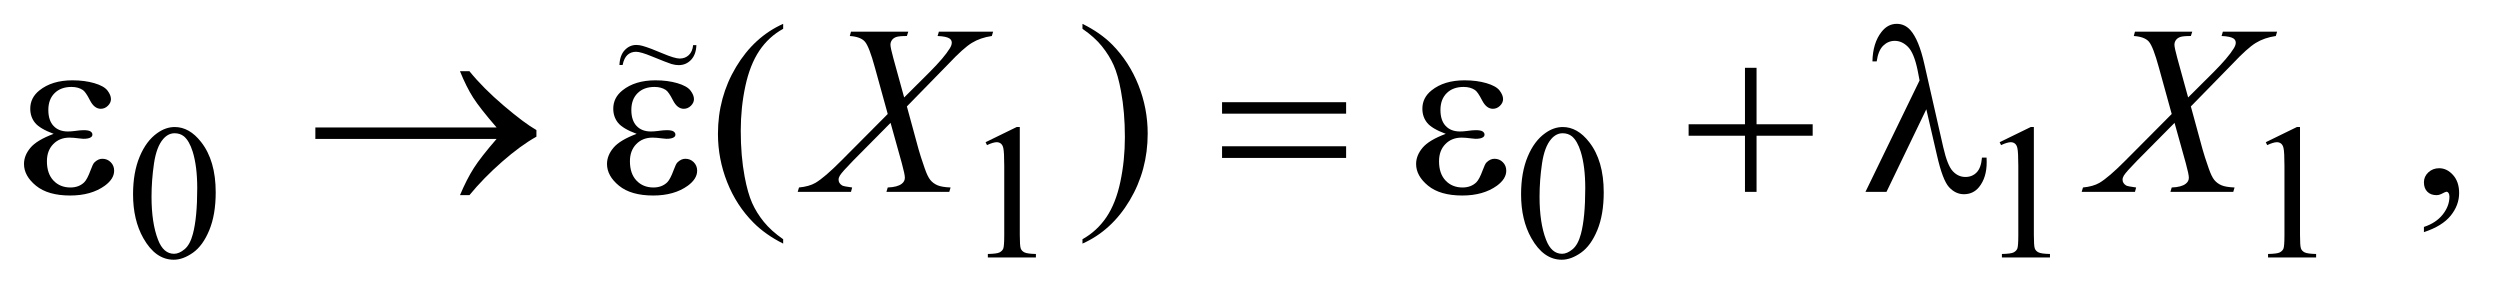 <?xml version="1.0" encoding="UTF-8"?>
<!DOCTYPE svg PUBLIC '-//W3C//DTD SVG 1.0//EN'
          'http://www.w3.org/TR/2001/REC-SVG-20010904/DTD/svg10.dtd'>
<svg stroke-dasharray="none" shape-rendering="auto" xmlns="http://www.w3.org/2000/svg" font-family="'Dialog'" text-rendering="auto" width="162" fill-opacity="1" color-interpolation="auto" color-rendering="auto" preserveAspectRatio="xMidYMid meet" font-size="12px" viewBox="0 0 162 19" fill="black" xmlns:xlink="http://www.w3.org/1999/xlink" stroke="black" image-rendering="auto" stroke-miterlimit="10" stroke-linecap="square" stroke-linejoin="miter" font-style="normal" stroke-width="1" height="19" stroke-dashoffset="0" font-weight="normal" stroke-opacity="1"
><!--Generated by the Batik Graphics2D SVG Generator--><defs id="genericDefs"
  /><g
  ><defs id="defs1"
    ><clipPath clipPathUnits="userSpaceOnUse" id="clipPath1"
      ><path d="M1.047 2.062 L103.844 2.062 L103.844 13.864 L1.047 13.864 L1.047 2.062 Z"
      /></clipPath
      ><clipPath clipPathUnits="userSpaceOnUse" id="clipPath2"
      ><path d="M33.457 65.864 L33.457 442.949 L3317.699 442.949 L3317.699 65.864 Z"
      /></clipPath
      ><clipPath clipPathUnits="userSpaceOnUse" id="clipPath3"
      ><path d="M1.047 2.062 L1.047 13.864 L103.844 13.864 L103.844 2.062 Z"
      /></clipPath
    ></defs
    ><g transform="scale(1.576,1.576) translate(-1.047,-2.062) matrix(0.031,0,0,0.031,0,0)"
    ><path d="M210.25 324.25 Q210.25 295.25 219 274.312 Q227.75 253.375 242.25 243.125 Q253.5 235 265.5 235 Q285 235 300.5 254.875 Q319.875 279.5 319.875 321.625 Q319.875 351.125 311.375 371.75 Q302.875 392.375 289.688 401.688 Q276.5 411 264.25 411 Q240 411 223.875 382.375 Q210.25 358.25 210.25 324.25 ZM234.75 327.375 Q234.75 362.375 243.375 384.5 Q250.5 403.125 264.625 403.125 Q271.375 403.125 278.625 397.062 Q285.875 391 289.625 376.75 Q295.375 355.25 295.375 316.125 Q295.375 287.125 289.375 267.75 Q284.875 253.375 277.75 247.375 Q272.625 243.25 265.375 243.25 Q256.875 243.25 250.25 250.875 Q241.25 261.25 238 283.5 Q234.75 305.75 234.75 327.375 ZM1341 255.125 L1382.25 235 L1386.375 235 L1386.375 378.125 Q1386.375 392.375 1387.562 395.875 Q1388.75 399.375 1392.5 401.25 Q1396.25 403.125 1407.75 403.375 L1407.75 408 L1344 408 L1344 403.375 Q1356 403.125 1359.5 401.312 Q1363 399.5 1364.375 396.438 Q1365.75 393.375 1365.75 378.125 L1365.75 286.625 Q1365.75 268.125 1364.5 262.875 Q1363.625 258.875 1361.312 257 Q1359 255.125 1355.75 255.125 Q1351.125 255.125 1342.875 259 L1341 255.125 ZM2051.25 324.25 Q2051.25 295.25 2060 274.312 Q2068.75 253.375 2083.25 243.125 Q2094.5 235 2106.5 235 Q2126 235 2141.5 254.875 Q2160.875 279.5 2160.875 321.625 Q2160.875 351.125 2152.375 371.75 Q2143.875 392.375 2130.688 401.688 Q2117.5 411 2105.25 411 Q2081 411 2064.875 382.375 Q2051.25 358.25 2051.25 324.25 ZM2075.75 327.375 Q2075.75 362.375 2084.375 384.5 Q2091.5 403.125 2105.625 403.125 Q2112.375 403.125 2119.625 397.062 Q2126.875 391 2130.625 376.75 Q2136.375 355.25 2136.375 316.125 Q2136.375 287.125 2130.375 267.75 Q2125.875 253.375 2118.75 247.375 Q2113.625 243.25 2106.375 243.25 Q2097.875 243.25 2091.25 250.875 Q2082.25 261.25 2079 283.5 Q2075.75 305.75 2075.75 327.375 ZM2686 255.125 L2727.25 235 L2731.375 235 L2731.375 378.125 Q2731.375 392.375 2732.562 395.875 Q2733.75 399.375 2737.5 401.25 Q2741.25 403.125 2752.75 403.375 L2752.75 408 L2689 408 L2689 403.375 Q2701 403.125 2704.5 401.312 Q2708 399.5 2709.375 396.438 Q2710.75 393.375 2710.75 378.125 L2710.75 286.625 Q2710.75 268.125 2709.5 262.875 Q2708.625 258.875 2706.312 257 Q2704 255.125 2700.75 255.125 Q2696.125 255.125 2687.875 259 L2686 255.125 ZM3039 255.125 L3080.25 235 L3084.375 235 L3084.375 378.125 Q3084.375 392.375 3085.562 395.875 Q3086.75 399.375 3090.5 401.25 Q3094.25 403.125 3105.75 403.375 L3105.75 408 L3042 408 L3042 403.375 Q3054 403.125 3057.5 401.312 Q3061 399.5 3062.375 396.438 Q3063.75 393.375 3063.75 378.125 L3063.75 286.625 Q3063.75 268.125 3062.5 262.875 Q3061.625 258.875 3059.312 257 Q3057 255.125 3053.75 255.125 Q3049.125 255.125 3040.875 259 L3039 255.125 Z" stroke="none" clip-path="url(#clipPath2)"
    /></g
    ><g transform="matrix(0.049,0,0,0.049,-1.65,-3.248)"
    ><path d="M1069.375 382.656 L1069.375 388.438 Q1045.781 376.562 1030 360.625 Q1007.5 337.969 995.312 307.188 Q983.125 276.406 983.125 243.281 Q983.125 194.844 1007.031 154.922 Q1030.938 115 1069.375 97.812 L1069.375 104.375 Q1050.156 115 1037.812 133.438 Q1025.469 151.875 1019.375 180.156 Q1013.281 208.438 1013.281 239.219 Q1013.281 272.656 1018.438 300 Q1022.5 321.562 1028.281 334.609 Q1034.062 347.656 1043.828 359.688 Q1053.594 371.719 1069.375 382.656 ZM1465.188 104.375 L1465.188 97.812 Q1488.938 109.531 1504.719 125.469 Q1527.062 148.281 1539.25 178.984 Q1551.438 209.688 1551.438 242.969 Q1551.438 291.406 1527.609 331.328 Q1503.781 371.25 1465.188 388.438 L1465.188 382.656 Q1484.406 371.875 1496.828 353.516 Q1509.25 335.156 1515.266 306.797 Q1521.281 278.438 1521.281 247.656 Q1521.281 214.375 1516.125 186.875 Q1512.219 165.312 1506.359 152.344 Q1500.5 139.375 1490.812 127.344 Q1481.125 115.312 1465.188 104.375 ZM3239.188 373.281 L3239.188 366.406 Q3255.281 361.094 3264.109 349.922 Q3272.938 338.75 3272.938 326.25 Q3272.938 323.281 3271.531 321.25 Q3270.438 319.844 3269.344 319.844 Q3267.625 319.844 3261.844 322.969 Q3259.031 324.375 3255.906 324.375 Q3248.25 324.375 3243.719 319.844 Q3239.188 315.312 3239.188 307.344 Q3239.188 299.688 3245.047 294.219 Q3250.906 288.75 3259.344 288.75 Q3269.656 288.75 3277.703 297.734 Q3285.75 306.719 3285.75 321.562 Q3285.75 337.656 3274.578 351.484 Q3263.406 365.312 3239.188 373.281 Z" stroke="none" clip-path="url(#clipPath2)"
    /></g
    ><g transform="matrix(0.049,0,0,0.049,-1.65,-3.248)"
    ><path d="M1275.312 108.125 L1347.031 108.125 L1345.312 113.906 Q1330.156 116.094 1318.828 123.047 Q1307.5 130 1287.969 150.781 L1232.969 207.031 L1248.438 263.75 Q1250.625 271.875 1256.562 288.906 Q1260.312 299.844 1264.062 304.375 Q1267.812 308.906 1273.516 311.328 Q1279.219 313.75 1290.781 314.219 L1289.062 320 L1205.938 320 L1207.656 314.219 Q1220.469 313.75 1226.094 309.375 Q1230.312 306.25 1230.312 301.25 Q1230.312 296.875 1226.25 282.031 L1211.406 228.75 L1161.719 278.906 Q1147.188 293.75 1144.375 298.438 Q1142.656 301.25 1142.656 303.906 Q1142.656 308.594 1147.344 311.562 Q1149.531 312.812 1160.625 314.219 L1159.062 320 L1088.594 320 L1090.312 314.219 Q1103.594 312.969 1112.031 308.125 Q1124.375 300.781 1146.094 278.906 L1207.656 217.031 L1190.781 155.938 Q1183.125 127.812 1177.422 121.328 Q1171.719 114.844 1157.5 113.906 L1159.062 108.125 L1234.844 108.125 L1232.969 113.906 Q1222.5 113.906 1218.828 115.234 Q1215.156 116.562 1213.203 119.297 Q1211.25 122.031 1211.25 125.469 Q1211.25 129.219 1215 142.969 L1229.375 195.156 L1262.656 162.031 Q1282.344 142.344 1289.688 130.312 Q1292.344 126.094 1292.344 122.812 Q1292.344 119.219 1289.375 117.188 Q1285.156 114.375 1273.594 113.906 L1275.312 108.125 ZM2973.312 108.125 L3045.031 108.125 L3043.312 113.906 Q3028.156 116.094 3016.828 123.047 Q3005.5 130 2985.969 150.781 L2930.969 207.031 L2946.438 263.75 Q2948.625 271.875 2954.562 288.906 Q2958.312 299.844 2962.062 304.375 Q2965.812 308.906 2971.516 311.328 Q2977.219 313.75 2988.781 314.219 L2987.062 320 L2903.938 320 L2905.656 314.219 Q2918.469 313.75 2924.094 309.375 Q2928.312 306.25 2928.312 301.25 Q2928.312 296.875 2924.25 282.031 L2909.406 228.75 L2859.719 278.906 Q2845.188 293.75 2842.375 298.438 Q2840.656 301.25 2840.656 303.906 Q2840.656 308.594 2845.344 311.562 Q2847.531 312.812 2858.625 314.219 L2857.062 320 L2786.594 320 L2788.312 314.219 Q2801.594 312.969 2810.031 308.125 Q2822.375 300.781 2844.094 278.906 L2905.656 217.031 L2888.781 155.938 Q2881.125 127.812 2875.422 121.328 Q2869.719 114.844 2855.5 113.906 L2857.062 108.125 L2932.844 108.125 L2930.969 113.906 Q2920.5 113.906 2916.828 115.234 Q2913.156 116.562 2911.203 119.297 Q2909.25 122.031 2909.25 125.469 Q2909.25 129.219 2913 142.969 L2927.375 195.156 L2960.656 162.031 Q2980.344 142.344 2987.688 130.312 Q2990.344 126.094 2990.344 122.812 Q2990.344 119.219 2987.375 117.188 Q2983.156 114.375 2971.594 113.906 L2973.312 108.125 Z" stroke="none" clip-path="url(#clipPath2)"
    /></g
    ><g transform="matrix(0.049,0,0,0.049,-1.65,-3.248)"
    ><path d="M104.625 243.281 Q86.188 236.406 79.938 228.594 Q73.688 220.781 73.688 210 Q73.688 195.469 85.875 185.781 Q102.438 172.5 129.469 172.5 Q145.562 172.5 158.375 176.25 Q171.188 180 175.797 186.016 Q180.406 192.031 180.406 197.344 Q180.406 202.188 176.344 206.172 Q172.281 210.156 166.969 210.156 Q158.375 210.156 152.672 198.984 Q146.969 187.812 143.219 185.312 Q137.125 181.25 128.219 181.25 Q114.156 181.25 105.875 189.453 Q97.594 197.656 97.594 211.719 Q97.594 225.469 104.469 232.812 Q111.344 240.156 123.375 240.156 Q127.438 240.156 132.281 239.531 Q139.938 238.438 144.312 238.438 Q151.031 238.438 153.453 240.156 Q155.875 241.875 155.875 244.219 Q155.875 246.562 153.844 247.812 Q151.031 249.844 144 249.844 Q142.438 249.844 138.844 249.375 Q130.719 248.281 125.562 248.281 Q112.438 248.281 104.078 256.875 Q95.719 265.469 95.719 279.531 Q95.719 295.938 104.391 305.078 Q113.062 314.219 126.812 314.219 Q137.906 314.219 144.938 307.5 Q149 303.594 153.531 291.25 Q156.5 283.125 158.375 281.25 Q163.375 276.25 169 276.25 Q175.562 276.25 180.094 280.781 Q184.625 285.312 184.625 292.031 Q184.625 302.812 172.281 311.875 Q154.312 324.844 126.5 324.844 Q97.125 324.844 81.266 311.875 Q65.406 298.906 65.406 283.125 Q65.406 271.875 73.922 261.719 Q82.438 251.562 104.625 243.281 ZM690.406 250 L450.719 250 L450.719 234.844 L690.406 234.844 Q668.219 209.219 659.312 195.234 Q650.406 181.25 641.969 160.469 L654.469 160.469 Q672.75 182.969 699.938 206.094 Q727.125 229.219 743.062 238.281 L743.062 247.031 Q722.281 258.594 697.672 280.156 Q673.062 301.719 654.469 324.375 L641.969 324.375 Q650.875 303.281 660.25 288.594 Q669.625 273.906 690.406 250 ZM875.625 243.281 Q857.188 236.406 850.938 228.594 Q844.688 220.781 844.688 210 Q844.688 195.469 856.875 185.781 Q873.438 172.5 900.469 172.5 Q916.562 172.5 929.375 176.25 Q942.188 180 946.797 186.016 Q951.406 192.031 951.406 197.344 Q951.406 202.188 947.344 206.172 Q943.281 210.156 937.969 210.156 Q929.375 210.156 923.672 198.984 Q917.969 187.812 914.219 185.312 Q908.125 181.25 899.219 181.25 Q885.156 181.25 876.875 189.453 Q868.594 197.656 868.594 211.719 Q868.594 225.469 875.469 232.812 Q882.344 240.156 894.375 240.156 Q898.438 240.156 903.281 239.531 Q910.938 238.438 915.312 238.438 Q922.031 238.438 924.453 240.156 Q926.875 241.875 926.875 244.219 Q926.875 246.562 924.844 247.812 Q922.031 249.844 915 249.844 Q913.438 249.844 909.844 249.375 Q901.719 248.281 896.562 248.281 Q883.438 248.281 875.078 256.875 Q866.719 265.469 866.719 279.531 Q866.719 295.938 875.391 305.078 Q884.062 314.219 897.812 314.219 Q908.906 314.219 915.938 307.5 Q920 303.594 924.531 291.25 Q927.5 283.125 929.375 281.25 Q934.375 276.25 940 276.25 Q946.562 276.25 951.094 280.781 Q955.625 285.312 955.625 292.031 Q955.625 302.812 943.281 311.875 Q925.312 324.844 897.5 324.844 Q868.125 324.844 852.266 311.875 Q836.406 298.906 836.406 283.125 Q836.406 271.875 844.922 261.719 Q853.438 251.562 875.625 243.281 ZM1649.781 201.406 L1813.844 201.406 L1813.844 216.562 L1649.781 216.562 L1649.781 201.406 ZM1649.781 259.688 L1813.844 259.688 L1813.844 275.156 L1649.781 275.156 L1649.781 259.688 ZM1945.625 243.281 Q1927.188 236.406 1920.938 228.594 Q1914.688 220.781 1914.688 210 Q1914.688 195.469 1926.875 185.781 Q1943.438 172.5 1970.469 172.5 Q1986.562 172.5 1999.375 176.25 Q2012.188 180 2016.797 186.016 Q2021.406 192.031 2021.406 197.344 Q2021.406 202.188 2017.344 206.172 Q2013.281 210.156 2007.969 210.156 Q1999.375 210.156 1993.672 198.984 Q1987.969 187.812 1984.219 185.312 Q1978.125 181.25 1969.219 181.25 Q1955.156 181.25 1946.875 189.453 Q1938.594 197.656 1938.594 211.719 Q1938.594 225.469 1945.469 232.812 Q1952.344 240.156 1964.375 240.156 Q1968.438 240.156 1973.281 239.531 Q1980.938 238.438 1985.312 238.438 Q1992.031 238.438 1994.453 240.156 Q1996.875 241.875 1996.875 244.219 Q1996.875 246.562 1994.844 247.812 Q1992.031 249.844 1985 249.844 Q1983.438 249.844 1979.844 249.375 Q1971.719 248.281 1966.562 248.281 Q1953.438 248.281 1945.078 256.875 Q1936.719 265.469 1936.719 279.531 Q1936.719 295.938 1945.391 305.078 Q1954.062 314.219 1967.812 314.219 Q1978.906 314.219 1985.938 307.5 Q1990 303.594 1994.531 291.25 Q1997.5 283.125 1999.375 281.25 Q2004.375 276.25 2010 276.25 Q2016.562 276.25 2021.094 280.781 Q2025.625 285.312 2025.625 292.031 Q2025.625 302.812 2013.281 311.875 Q1995.312 324.844 1967.5 324.844 Q1938.125 324.844 1922.266 311.875 Q1906.406 298.906 1906.406 283.125 Q1906.406 271.875 1914.922 261.719 Q1923.438 251.562 1945.625 243.281 ZM2341.312 155.938 L2356.625 155.938 L2356.625 230.625 L2430.844 230.625 L2430.844 245.781 L2356.625 245.781 L2356.625 320 L2341.312 320 L2341.312 245.781 L2266.781 245.781 L2266.781 230.625 L2341.312 230.625 L2341.312 155.938 ZM2581.125 210.781 L2528.469 320 L2500.656 320 L2572.219 172.656 L2569.562 158.906 Q2564.875 136.406 2556.984 128.359 Q2549.094 120.312 2539.406 120.312 Q2530.656 120.312 2524.094 126.719 Q2517.531 133.125 2515.5 147.5 L2509.875 147.5 Q2510.344 123.125 2521.906 108.438 Q2530.188 97.812 2542.062 97.812 Q2552.531 97.812 2560.031 106.094 Q2571.281 118.75 2578.469 150.781 L2603.469 260.781 Q2609.094 285.469 2616.281 292.812 Q2623.312 300.312 2632.844 300.312 Q2641.906 300.312 2647.766 294.219 Q2653.625 288.125 2654.719 274.688 L2660.812 274.688 Q2660.969 278.75 2660.969 280.781 Q2660.969 301.25 2650.812 313.75 Q2643.156 323.125 2630.812 323.125 Q2619.875 323.125 2611.281 313.906 Q2602.688 304.688 2595.188 271.562 L2581.125 210.781 Z" stroke="none" clip-path="url(#clipPath2)"
    /></g
    ><g transform="matrix(1.576,0,0,1.576,-1.65,-3.248)"
    ><path d="M29.546 3.917 L29.68 3.917 Q29.668 4.302 29.461 4.522 Q29.253 4.739 28.953 4.739 Q28.817 4.739 28.659 4.694 Q28.502 4.646 27.848 4.379 Q27.392 4.19 27.198 4.19 Q26.991 4.19 26.848 4.318 Q26.706 4.445 26.647 4.733 L26.516 4.733 Q26.534 4.332 26.736 4.12 Q26.937 3.909 27.21 3.909 Q27.34 3.909 27.477 3.95 Q27.785 4.04 28.287 4.255 Q28.791 4.468 28.994 4.468 Q29.218 4.468 29.368 4.326 Q29.52 4.184 29.546 3.917 Z" stroke="none" clip-path="url(#clipPath3)"
    /></g
  ></g
></svg
>
